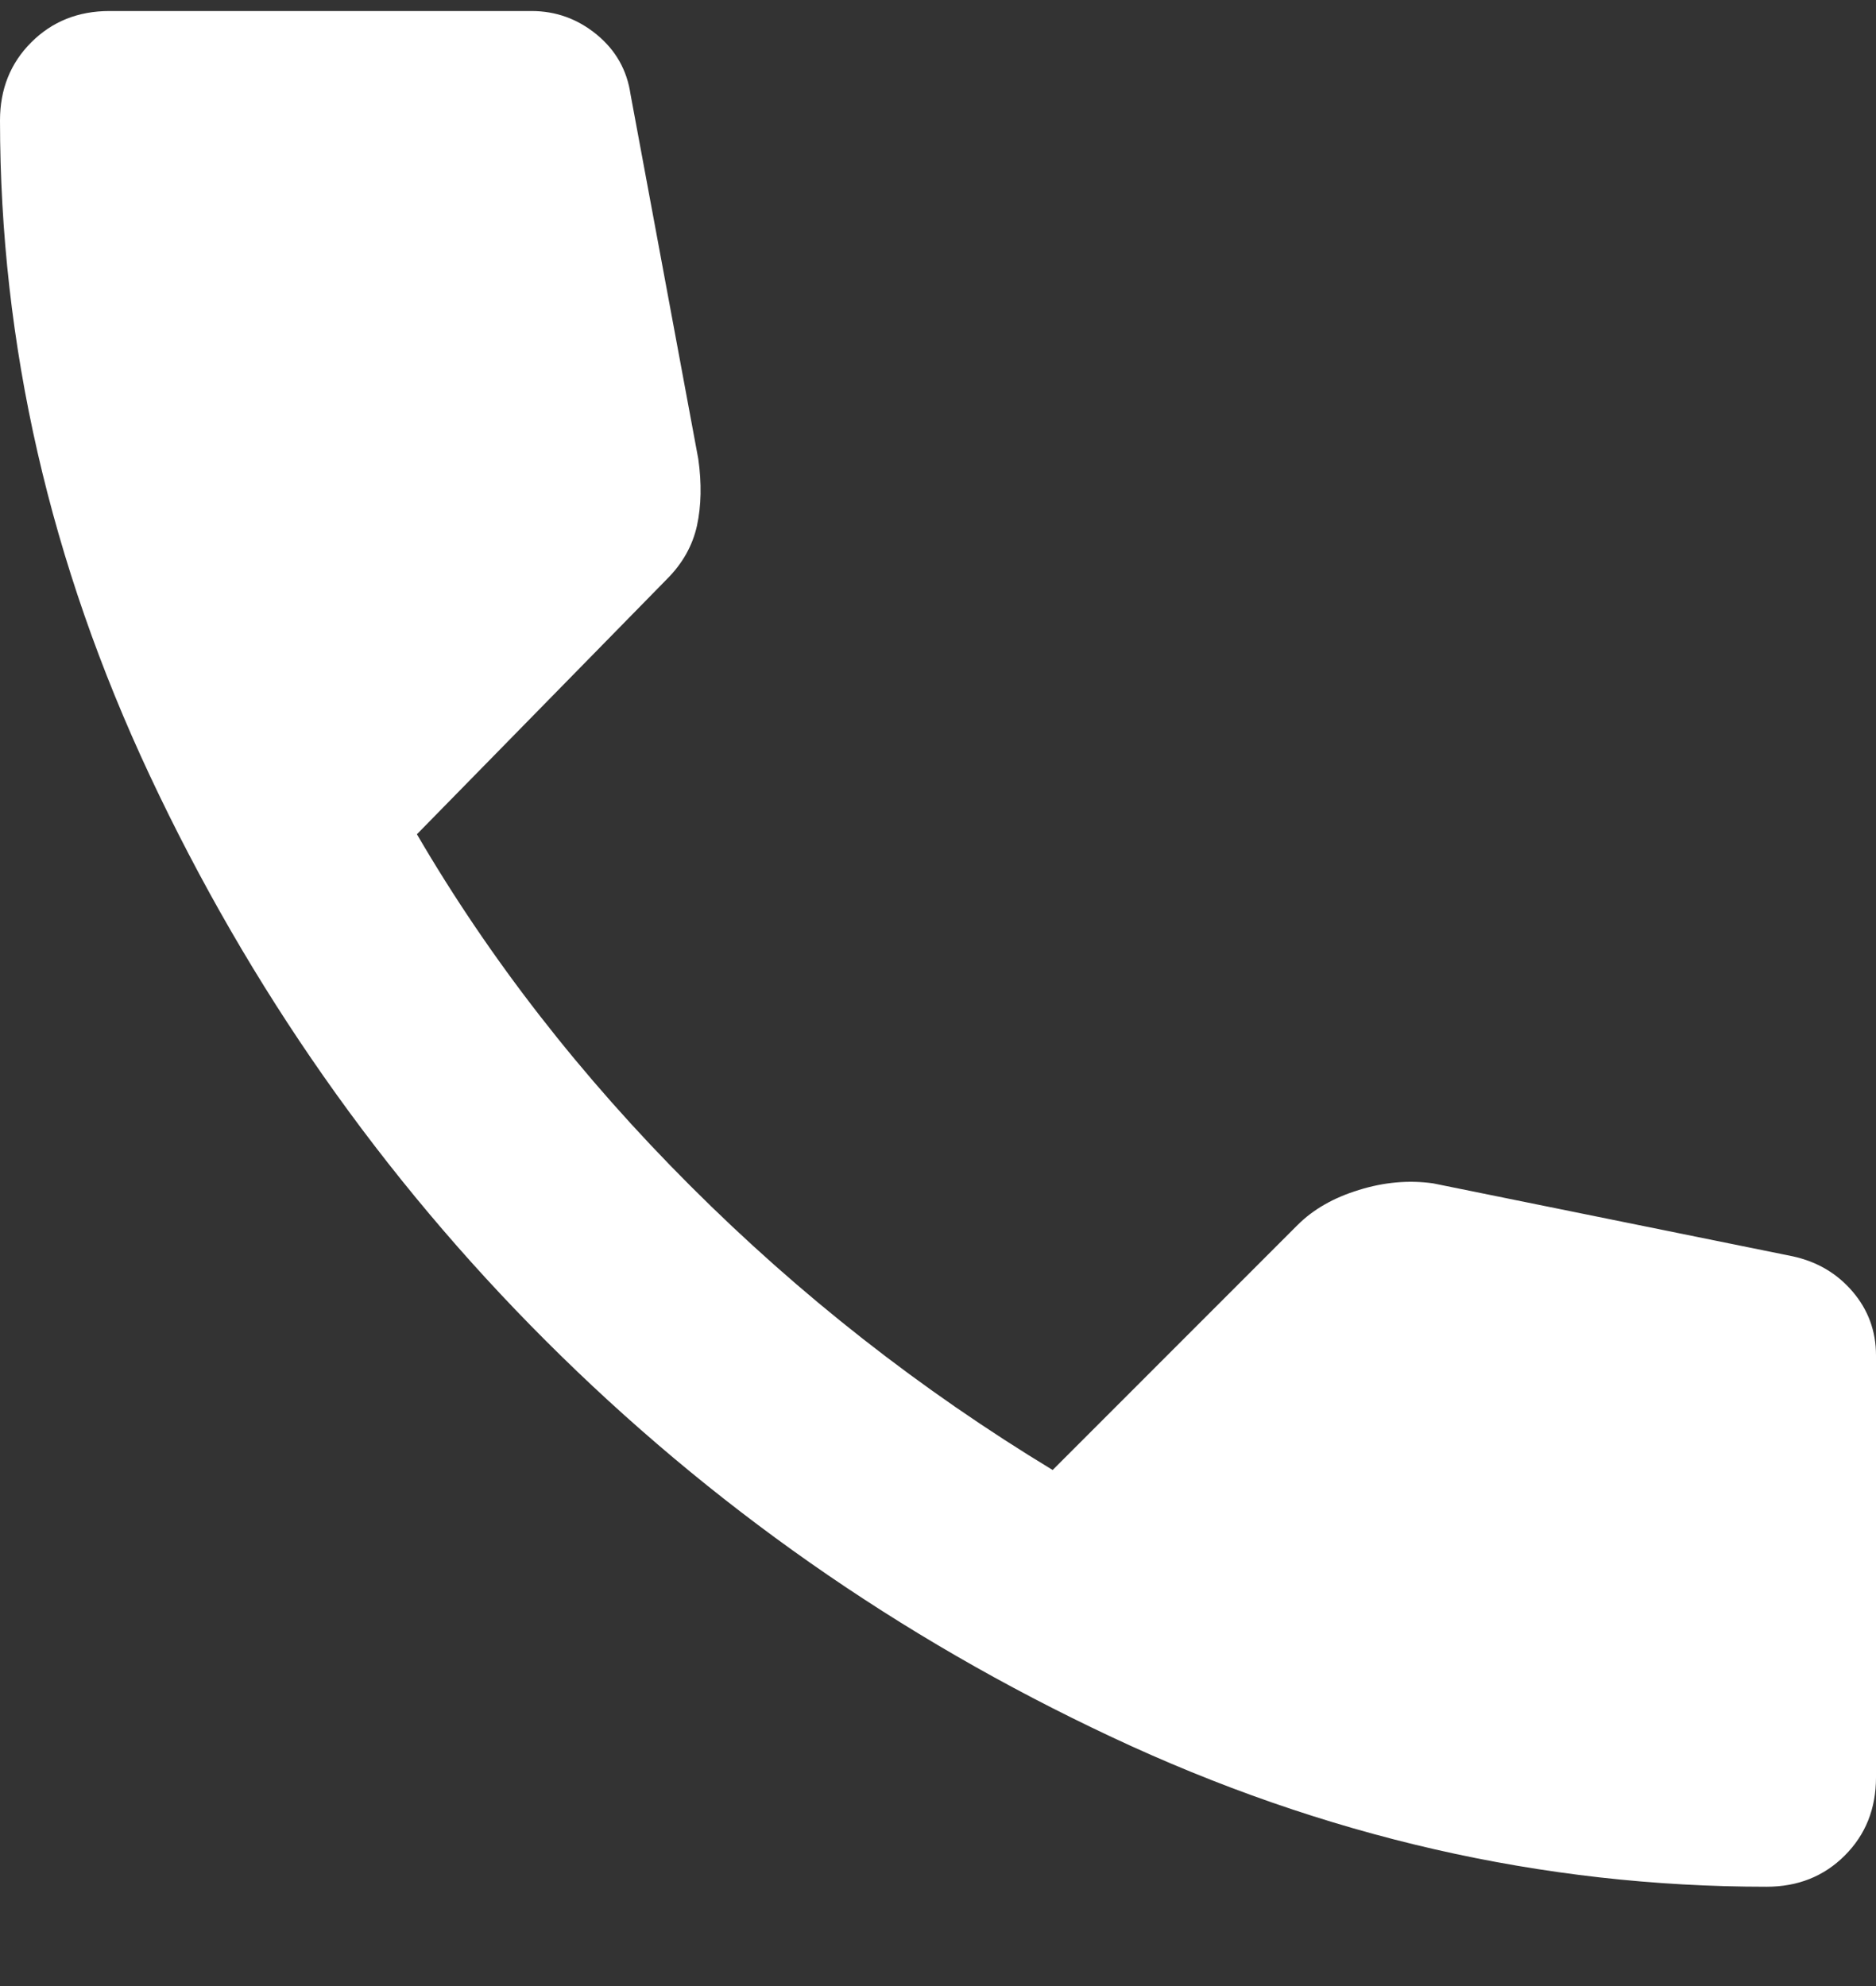 <svg width="17" height="18" viewBox="0 0 17 18" fill="none" xmlns="http://www.w3.org/2000/svg">
<rect x="0" y="0" width="17" height="18" fill="#333333" stroke="none"/>
<path d="M16.008 17.1C13.978 17.1 11.998 16.648 10.071 15.742C8.143 14.837 6.435 13.64 4.947 12.153C3.459 10.666 2.263 8.958 1.358 7.03C0.453 5.101 0.001 3.122 0 1.092C0 0.809 0.094 0.573 0.283 0.384C0.472 0.195 0.708 0.1 0.992 0.1H4.817C5.037 0.1 5.234 0.171 5.407 0.313C5.58 0.455 5.682 0.636 5.714 0.856L6.328 4.161C6.359 4.382 6.355 4.583 6.316 4.764C6.276 4.945 6.185 5.107 6.044 5.248L3.778 7.561C4.439 8.695 5.265 9.757 6.257 10.749C7.249 11.741 8.343 12.598 9.539 13.323L11.758 11.103C11.9 10.961 12.085 10.855 12.314 10.785C12.542 10.714 12.766 10.694 12.986 10.725L16.244 11.386C16.465 11.434 16.646 11.54 16.788 11.706C16.929 11.871 17 12.064 17 12.284V16.109C17 16.392 16.906 16.628 16.717 16.817C16.528 17.006 16.292 17.1 16.008 17.1Z" fill="white"/>
</svg>
